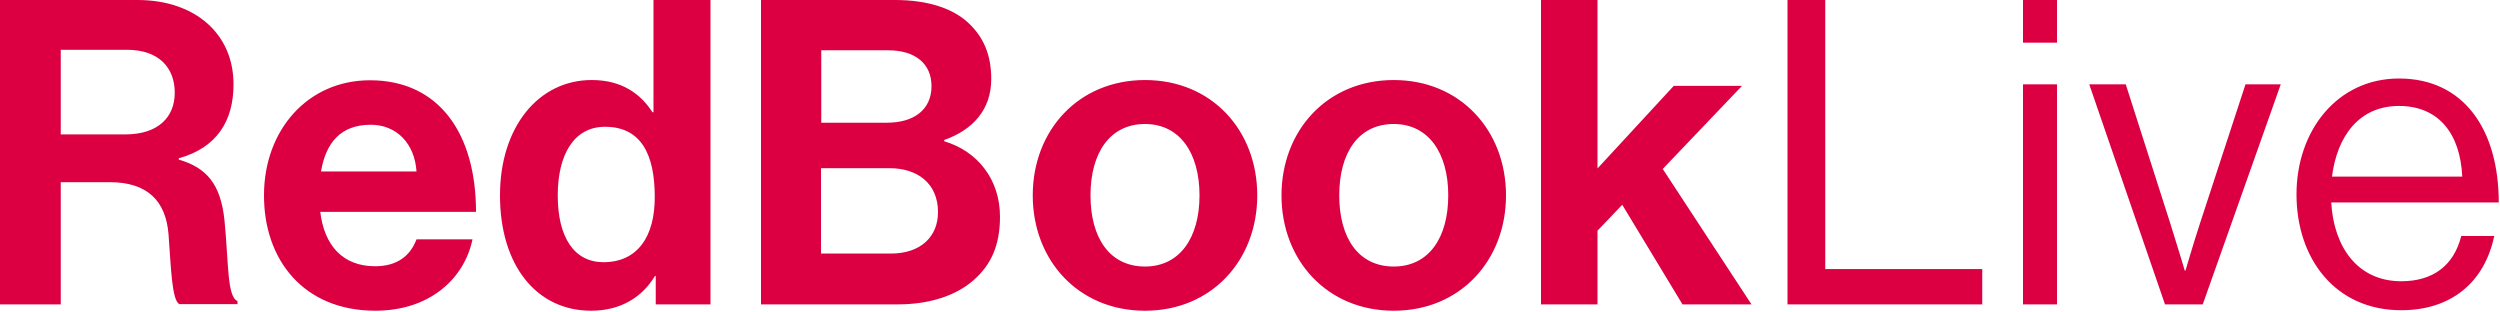 <svg xmlns:xlink="http://www.w3.org/1999/xlink" xmlns="http://www.w3.org/2000/svg" fill="none" viewBox="0 0 192 24" width="192" height="24"><path d="M184.243 8.137c2.995 0 4.704 2.068 4.858 5.424h-10.003c.384-3.063 2.054-5.424 5.145-5.424Zm.173 15.688c3.763 0 6.374-2.068 7.142-5.698h-2.534c-.576 2.283-2.189 3.473-4.608 3.473-3.341 0-5.184-2.615-5.376-6.049h12.864c0-5.58-2.669-9.522-7.661-9.522-4.723 0-7.872 3.981-7.872 8.898 0 4.917 2.957 8.898 8.045 8.898Zm-18.144-.449h2.899l5.991-16.898h-2.708l-3.513 10.732c-.48 1.463-1.095 3.571-1.095 3.571h-.057s-.615-2.068-1.095-3.571L163.258 6.478h-2.804l5.818 16.898ZM155.366 3.278h2.612V0h-2.612v3.278Zm0 20.098h2.612V6.478h-2.612v16.898Zm-18.086 0h14.957v-2.712h-12.058V0h-2.899v23.376Zm-8.064 0h5.299l-6.816-10.4 6.087-6.38h-5.242l-5.856 6.341V0h-4.339v23.376h4.339v-5.659l1.901-1.99 4.627 7.649Zm-22.176-2.907c-2.707 0-4.186-2.185-4.186-5.463 0-3.278 1.479-5.483 4.186-5.483 2.669 0 4.186 2.224 4.186 5.483 0 3.259-1.498 5.463-4.186 5.463Zm0 3.395c5.107 0 8.621-3.863 8.621-8.858 0-4.995-3.514-8.859-8.621-8.859-5.107 0-8.621 3.864-8.621 8.859 0 4.995 3.514 8.858 8.621 8.858Zm-19.104-3.395c-2.707 0-4.186-2.185-4.186-5.463 0-3.278 1.498-5.483 4.186-5.483 2.669 0 4.186 2.224 4.186 5.483 0 3.259-1.517 5.463-4.186 5.463Zm0 3.395c5.107 0 8.621-3.863 8.621-8.858 0-4.995-3.494-8.859-8.621-8.859-5.107 0-8.621 3.864-8.621 8.859 0 4.995 3.514 8.858 8.621 8.858ZM63.072 9.424v-5.561h5.146c2.054 0 3.322 1.015 3.322 2.751 0 1.834-1.382 2.81-3.418 2.81H63.072Zm0 3.493h5.242c2.131 0 3.725 1.151 3.725 3.376 0 1.893-1.344 3.18-3.61 3.18h-5.376v-6.556h.019Zm-4.666 10.459h10.56c2.438 0 4.474-.683 5.798-1.854 1.344-1.171 2.035-2.673 2.035-4.878 0-2.868-1.728-5.034-4.282-5.795v-.098c2.15-.761 3.61-2.283 3.61-4.683 0-1.834-.576-3.239-1.824-4.371C73.114.624 71.213 0 68.736 0H58.445v23.376h-.038Zm-12.058-3.239c-2.246 0-3.514-1.893-3.514-5.132 0-3.103 1.229-5.268 3.629-5.268 2.803 0 3.821 2.166 3.821 5.366.019 3.063-1.325 5.034-3.936 5.034Zm-.96 3.727c2.323 0 3.955-1.073 4.915-2.673h.058v2.185h4.205V0h-4.378v8.624h-.077c-.902-1.405-2.342-2.478-4.666-2.478-4.109 0-7.046 3.629-7.046 8.858 0 5.424 2.842 8.858 6.989 8.858ZM28.474 9.58c1.997 0 3.379 1.464 3.514 3.59h-7.334c.365-2.185 1.498-3.59 3.821-3.59Zm.346 14.283c4.243 0 6.854-2.517 7.469-5.483h-4.301c-.48 1.268-1.478 2.068-3.187 2.068-2.477 0-3.898-1.6-4.205-4.176h11.962c0-5.99-2.822-10.107-8.141-10.107-4.819 0-8.141 3.864-8.141 8.82-.019 4.995 3.072 8.878 8.544 8.878ZM4.666 3.824h5.088c2.477 0 3.667 1.405 3.667 3.298 0 1.854-1.248 3.2-3.802 3.2H4.666V3.824ZM0 23.376h4.666v-9.385h3.763c2.899 0 4.301 1.444 4.512 3.981.192 2.517.25 5.132.845 5.385H18.24v-.234c-.806-.351-.672-2.868-.998-6.185-.288-2.81-1.382-4.059-3.514-4.683v-.098c2.957-.82 4.205-2.907 4.205-5.659C17.952 2.615 14.995 0 10.56 0H0v23.376Z" fill="#DC0043"></path></svg>